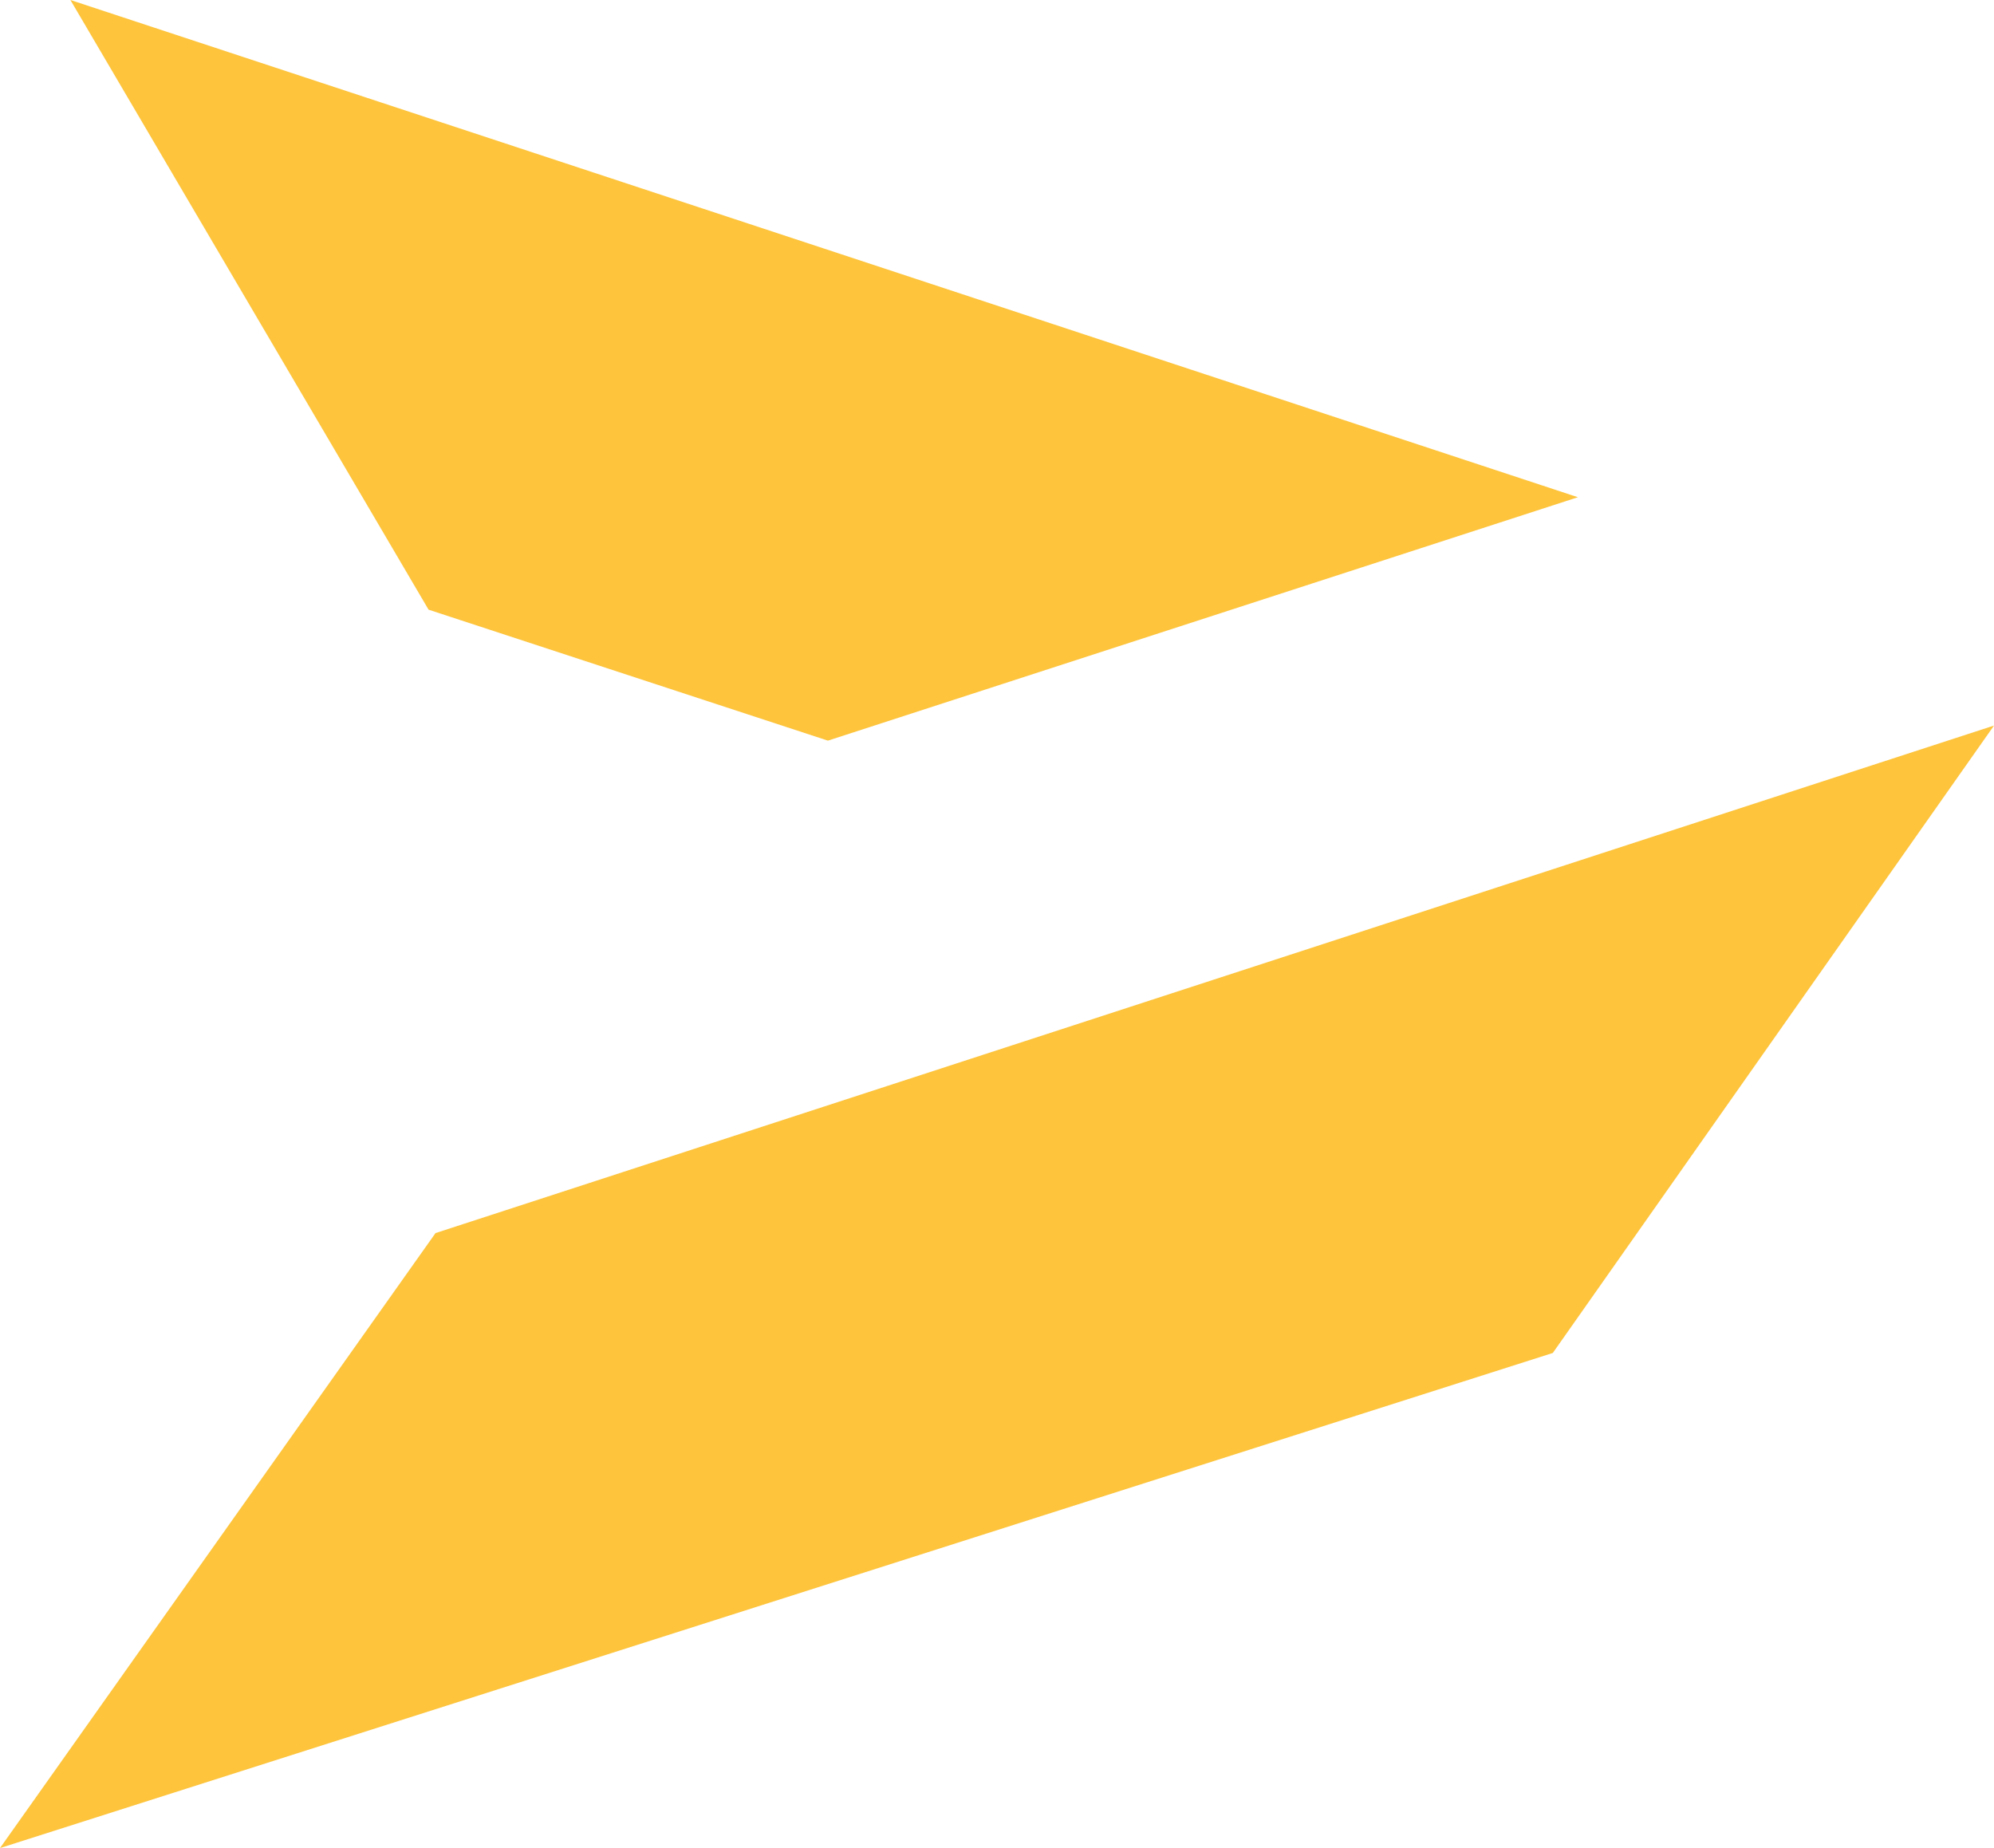 <?xml version="1.0" encoding="UTF-8"?> <svg xmlns="http://www.w3.org/2000/svg" width="41" height="38" viewBox="0 0 41 38" fill="none"><g clip-path="url(#clip0_5291_752)"><path d="M1.448 0L8.812 12.536L17.023 15.229L32.444 10.224L1.448 0Z" fill="#FDC43C"></path><path d="M8.955 25.355L0 38L31.928 27.82L41 14.919L8.955 25.355Z" fill="#FDC43C"></path></g><defs><clipPath id="clip0_5291_752"><rect width="41" height="38" fill="white"></rect></clipPath></defs></svg> 